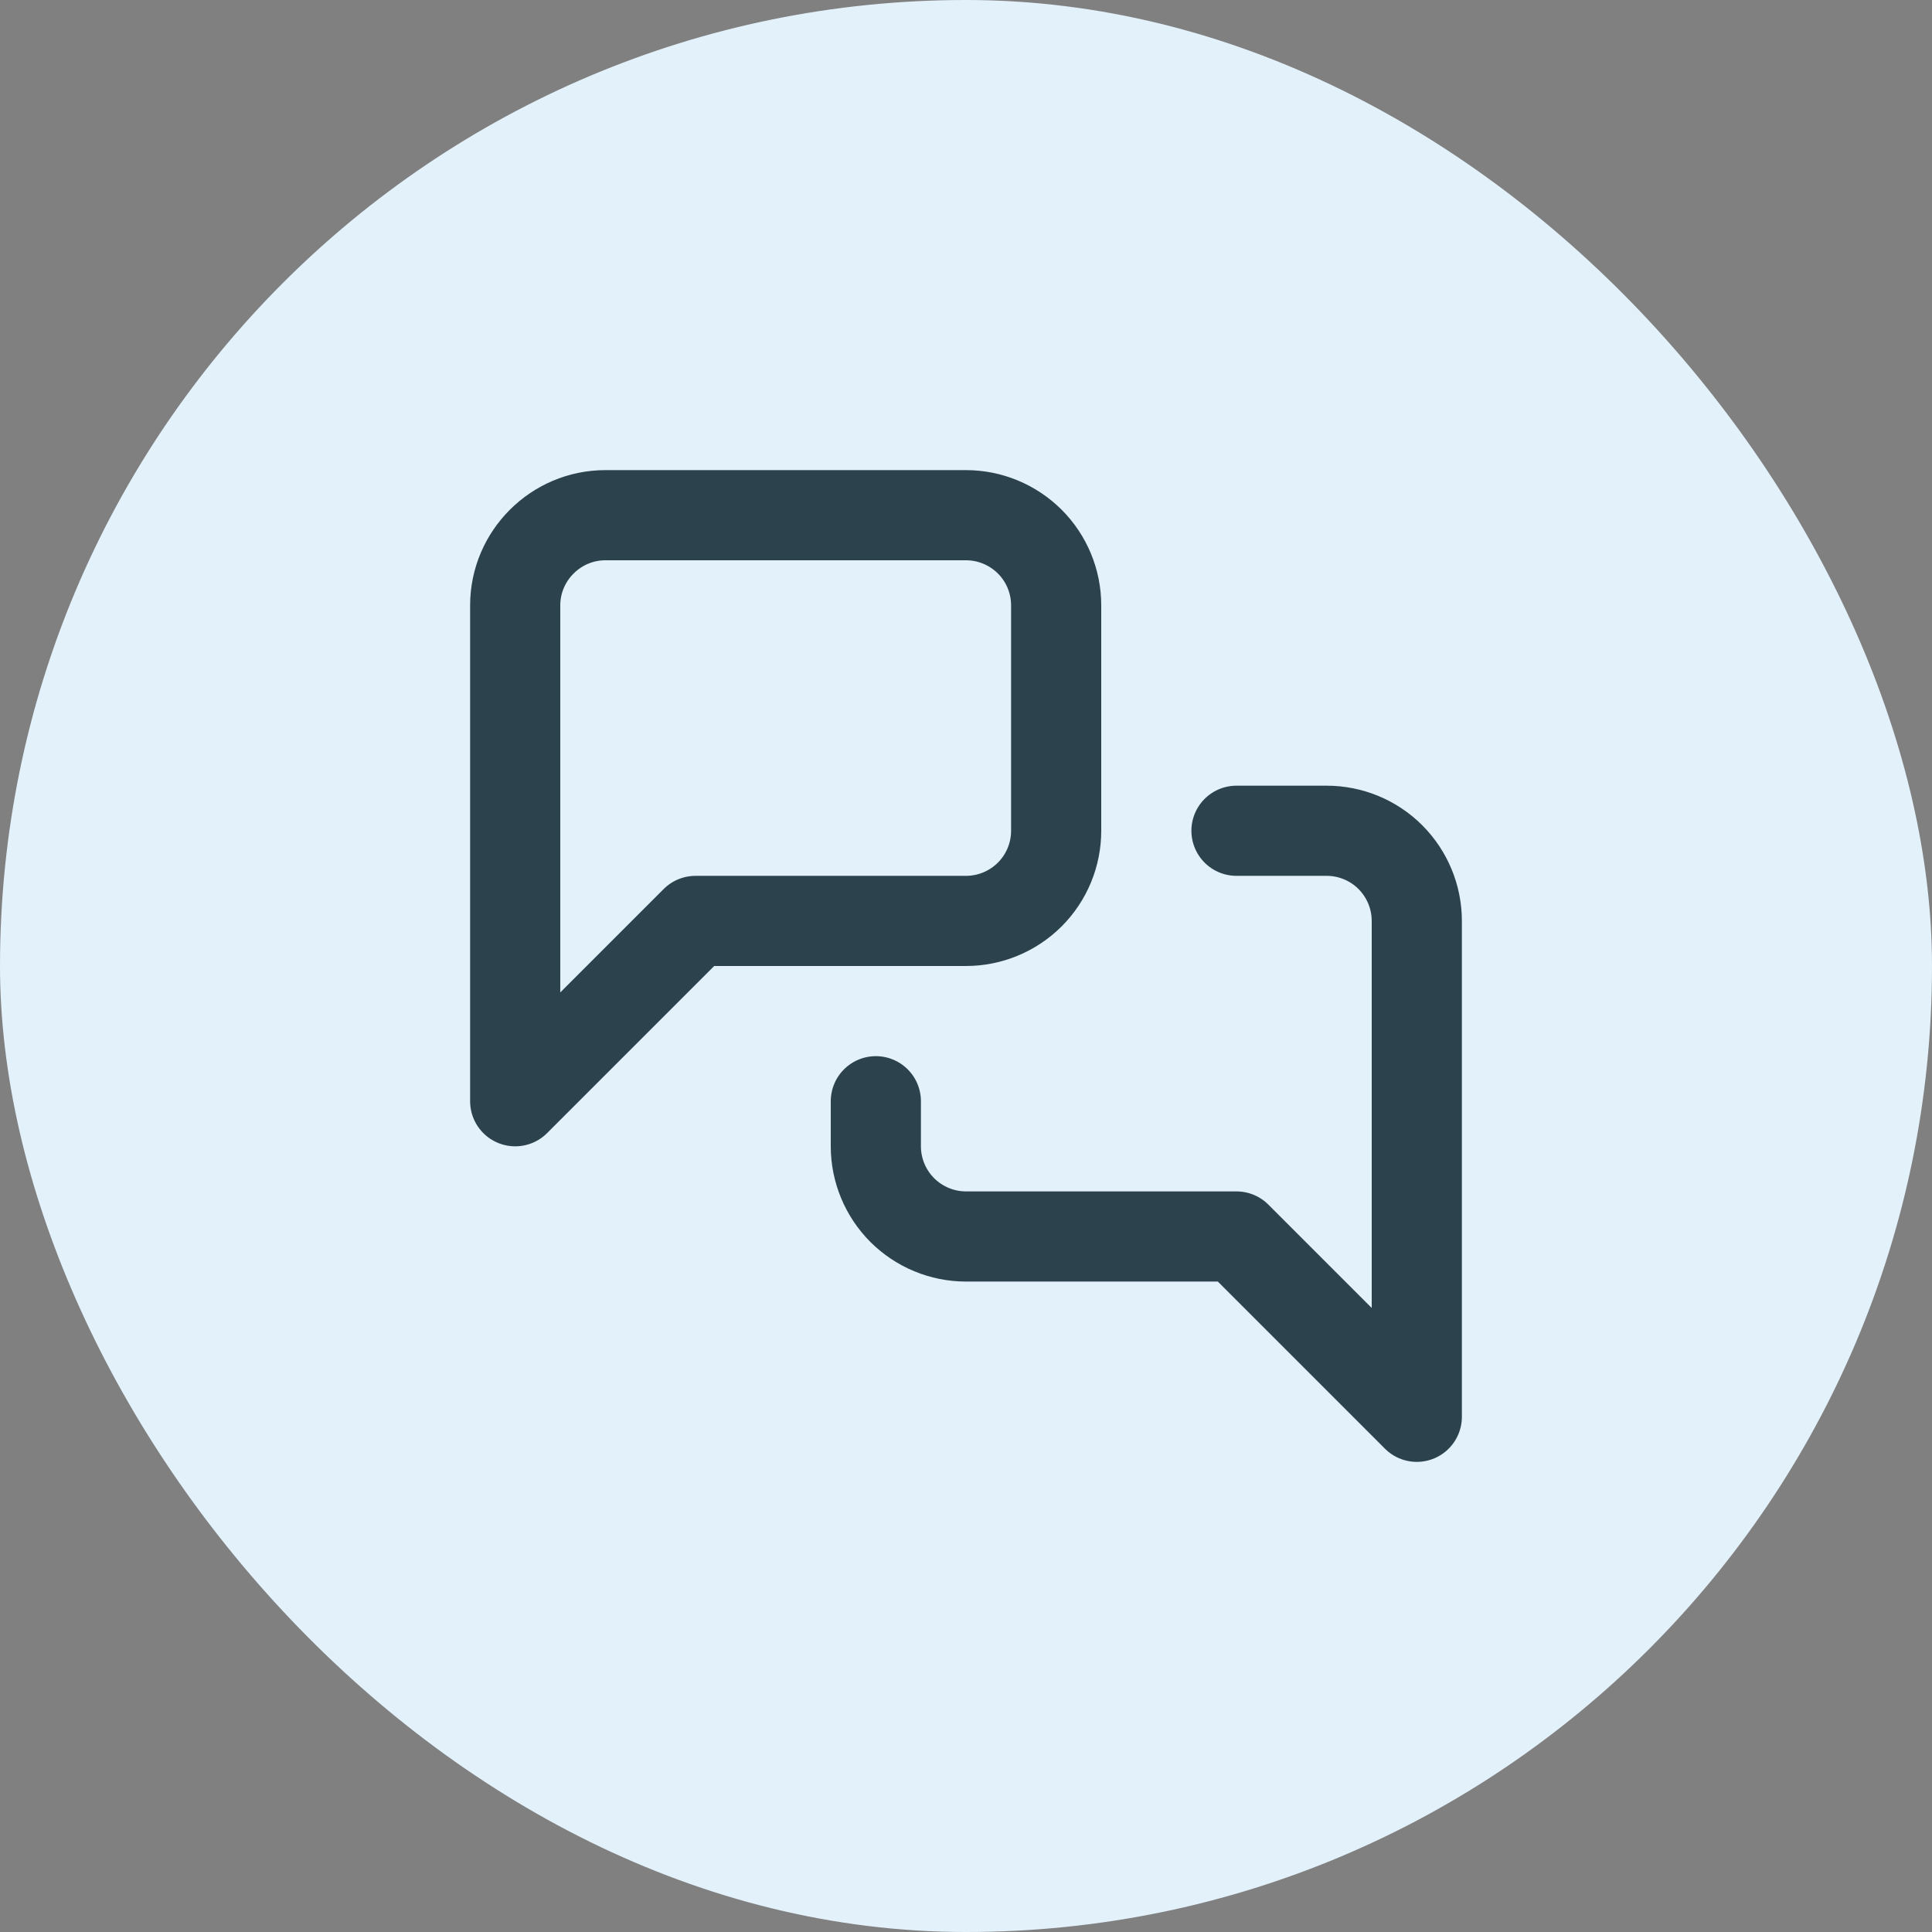 <svg xmlns="http://www.w3.org/2000/svg" width="30" height="30" viewBox="0 0 30 30" fill="none"><rect x="0" y="0" width="30" height="30" fill="#808080" stroke="none"/><rect width="30" height="30" rx="15" fill="#E3F1FB"></rect><path d="M19.2 12.9H20.6C20.971 12.9 21.327 13.047 21.59 13.31C21.852 13.573 22 13.929 22 14.3V22L19.2 19.2H15C14.629 19.2 14.273 19.052 14.01 18.79C13.748 18.527 13.6 18.171 13.6 17.8V17.1M16.4 12.9C16.4 13.271 16.253 13.627 15.99 13.89C15.727 14.152 15.371 14.3 15 14.3H10.8L8 17.1V9.4C8 8.63 8.63 8 9.4 8H15C15.371 8 15.727 8.148 15.99 8.41C16.253 8.673 16.4 9.029 16.4 9.4V12.9Z" stroke="#2C434E" stroke-width="1.4" stroke-linecap="round" stroke-linejoin="round"></path></svg>